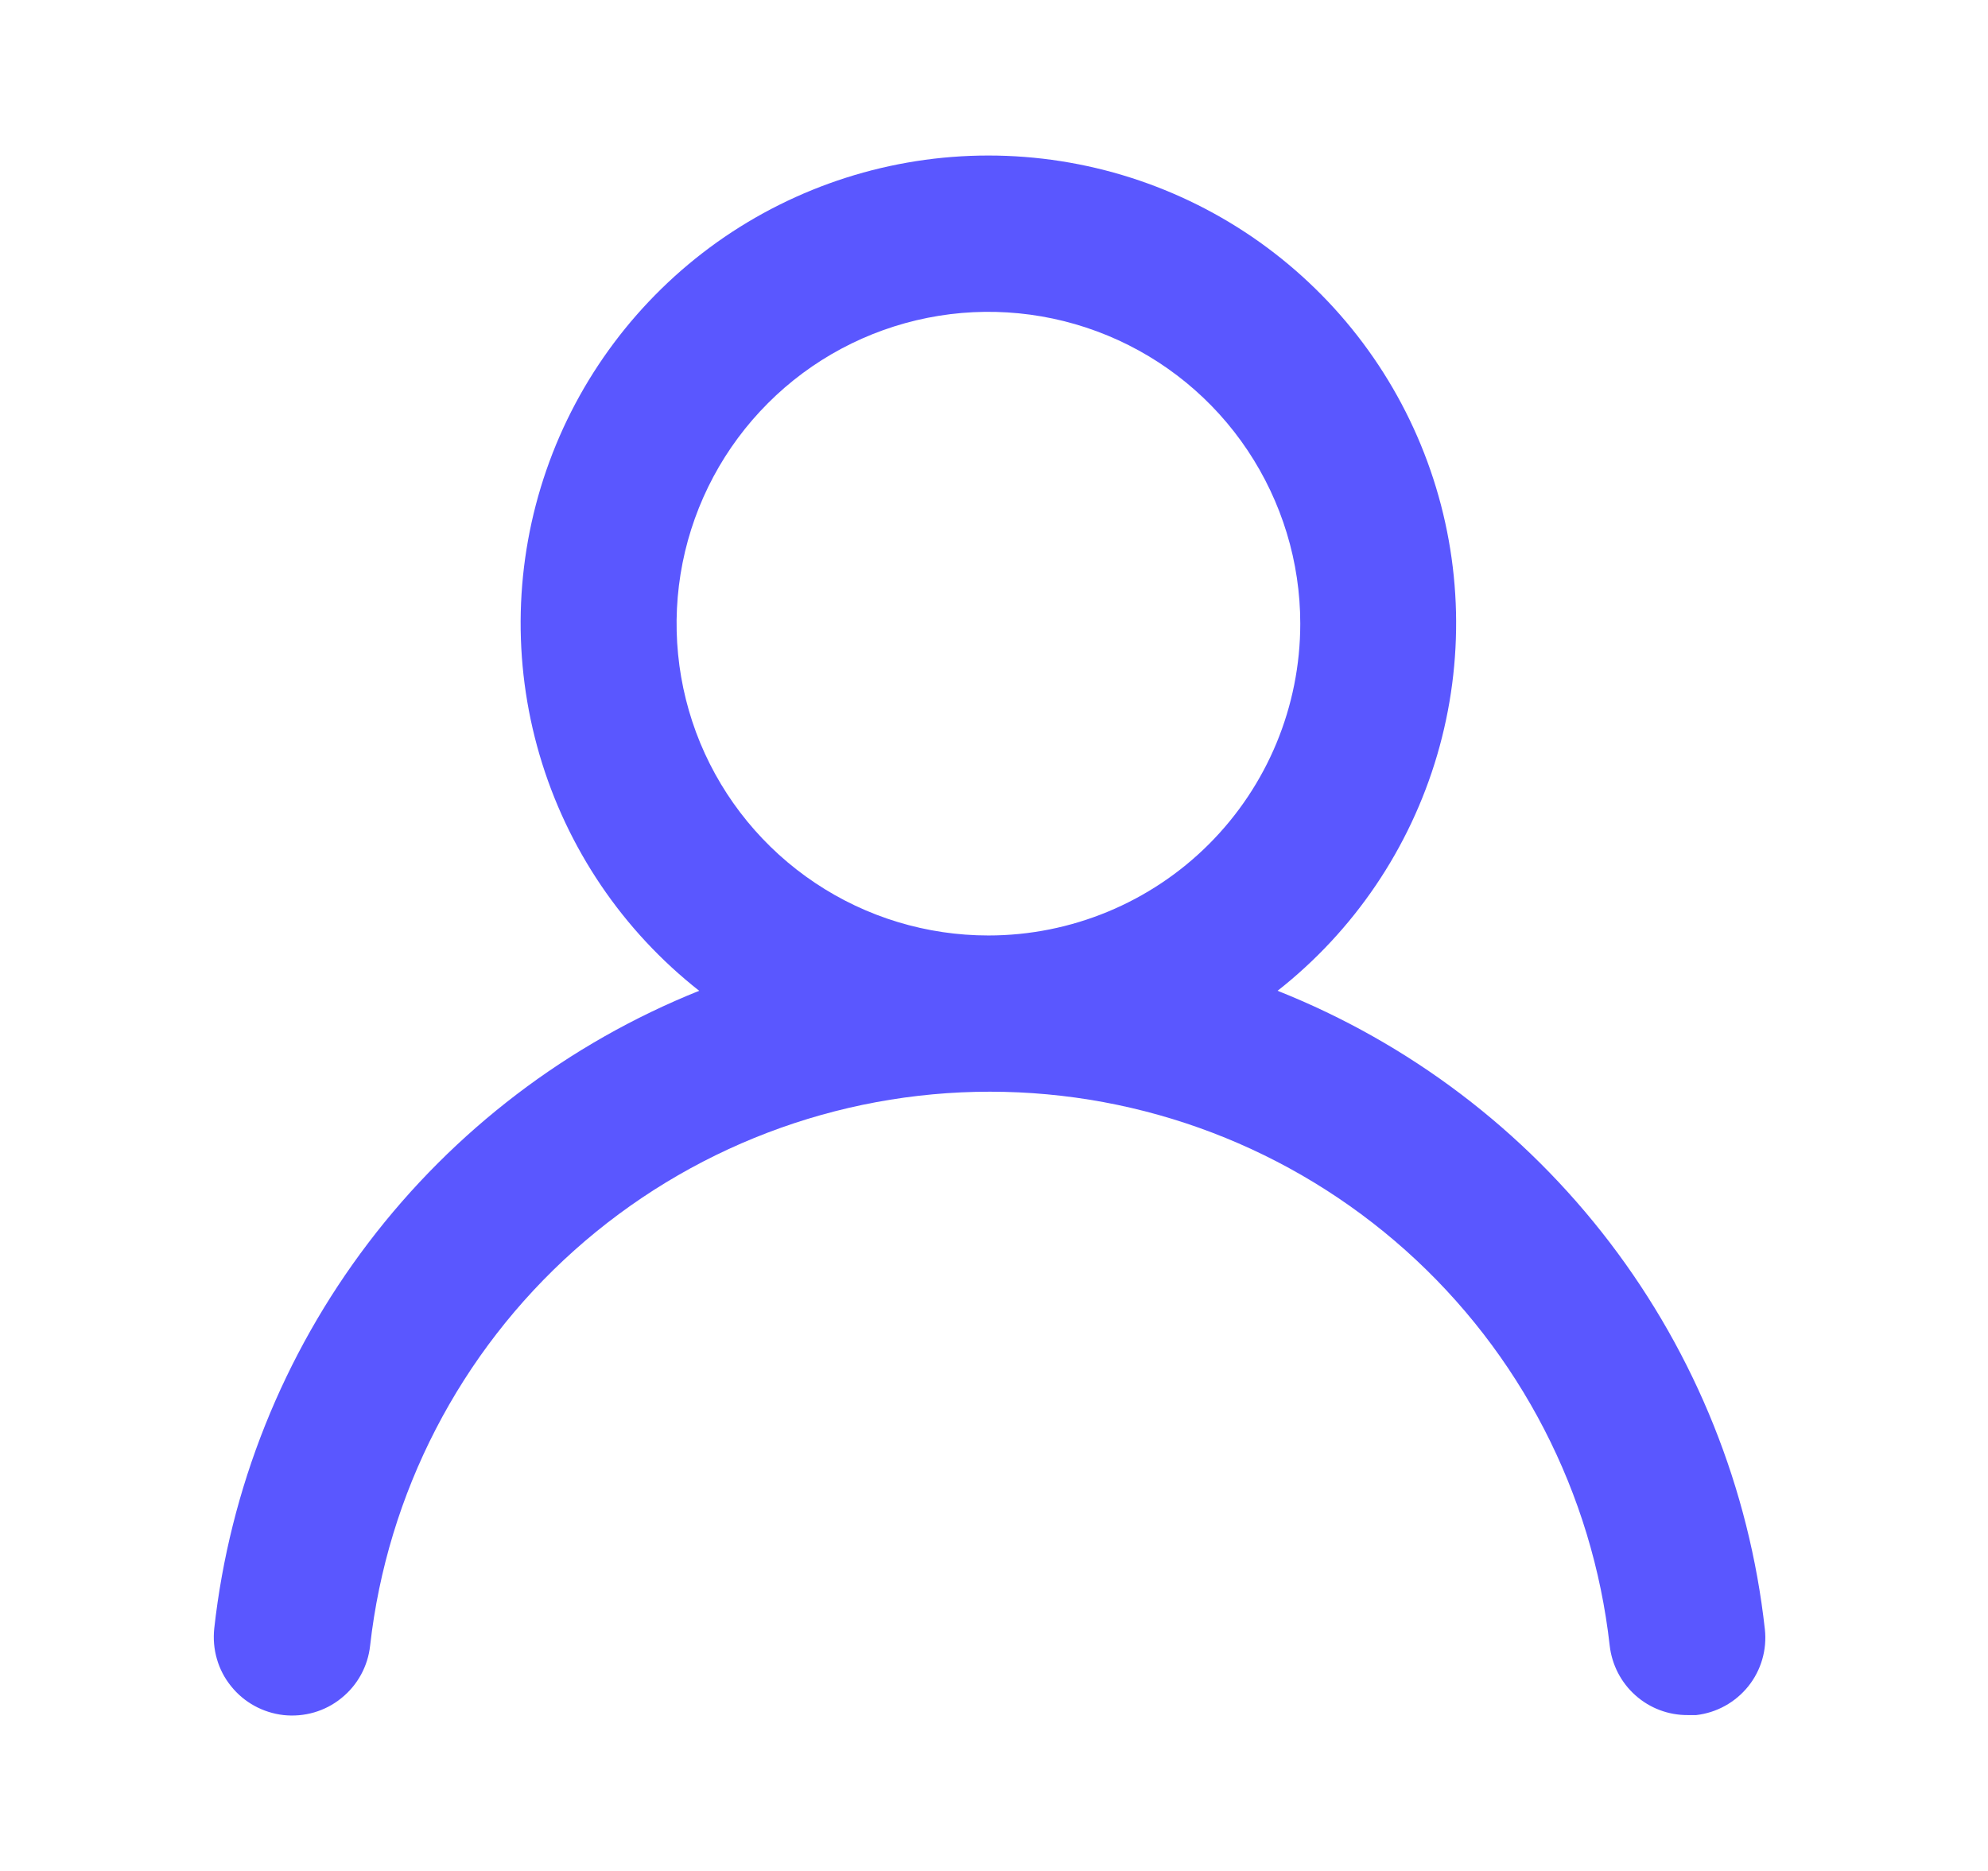 <svg width="17" height="16" viewBox="0 0 17 16" fill="none" xmlns="http://www.w3.org/2000/svg">
<g id="u:user">
<path id="Vector" d="M10.925 8.473C11.579 7.959 12.056 7.254 12.29 6.456C12.524 5.658 12.504 4.807 12.232 4.021C11.96 3.235 11.45 2.554 10.772 2.071C10.095 1.589 9.284 1.33 8.452 1.33C7.621 1.33 6.81 1.589 6.132 2.071C5.455 2.554 4.944 3.235 4.672 4.021C4.4 4.807 4.38 5.658 4.614 6.456C4.848 7.254 5.325 7.959 5.979 8.473C4.859 8.922 3.882 9.666 3.151 10.627C2.421 11.587 1.965 12.728 1.832 13.927C1.823 14.014 1.83 14.103 1.855 14.188C1.879 14.272 1.92 14.351 1.976 14.42C2.087 14.559 2.249 14.647 2.425 14.667C2.602 14.686 2.78 14.635 2.918 14.523C3.057 14.412 3.146 14.25 3.165 14.073C3.312 12.77 3.933 11.567 4.911 10.693C5.889 9.819 7.154 9.336 8.465 9.336C9.777 9.336 11.042 9.819 12.02 10.693C12.998 11.567 13.619 12.77 13.765 14.073C13.784 14.237 13.862 14.389 13.985 14.498C14.108 14.608 14.267 14.668 14.432 14.667H14.505C14.68 14.647 14.84 14.558 14.95 14.421C15.06 14.284 15.111 14.108 15.092 13.934C14.959 12.731 14.5 11.588 13.766 10.626C13.032 9.664 12.05 8.92 10.925 8.473ZM8.452 8C7.925 8 7.409 7.844 6.971 7.551C6.532 7.258 6.19 6.841 5.988 6.354C5.787 5.867 5.734 5.331 5.837 4.813C5.94 4.296 6.194 3.821 6.567 3.448C6.939 3.075 7.415 2.821 7.932 2.718C8.449 2.615 8.985 2.668 9.473 2.87C9.96 3.072 10.376 3.413 10.669 3.852C10.962 4.291 11.119 4.806 11.119 5.333C11.119 6.041 10.838 6.719 10.338 7.219C9.838 7.719 9.159 8 8.452 8Z" fill="#5A57FF"/>
</g>
</svg>
